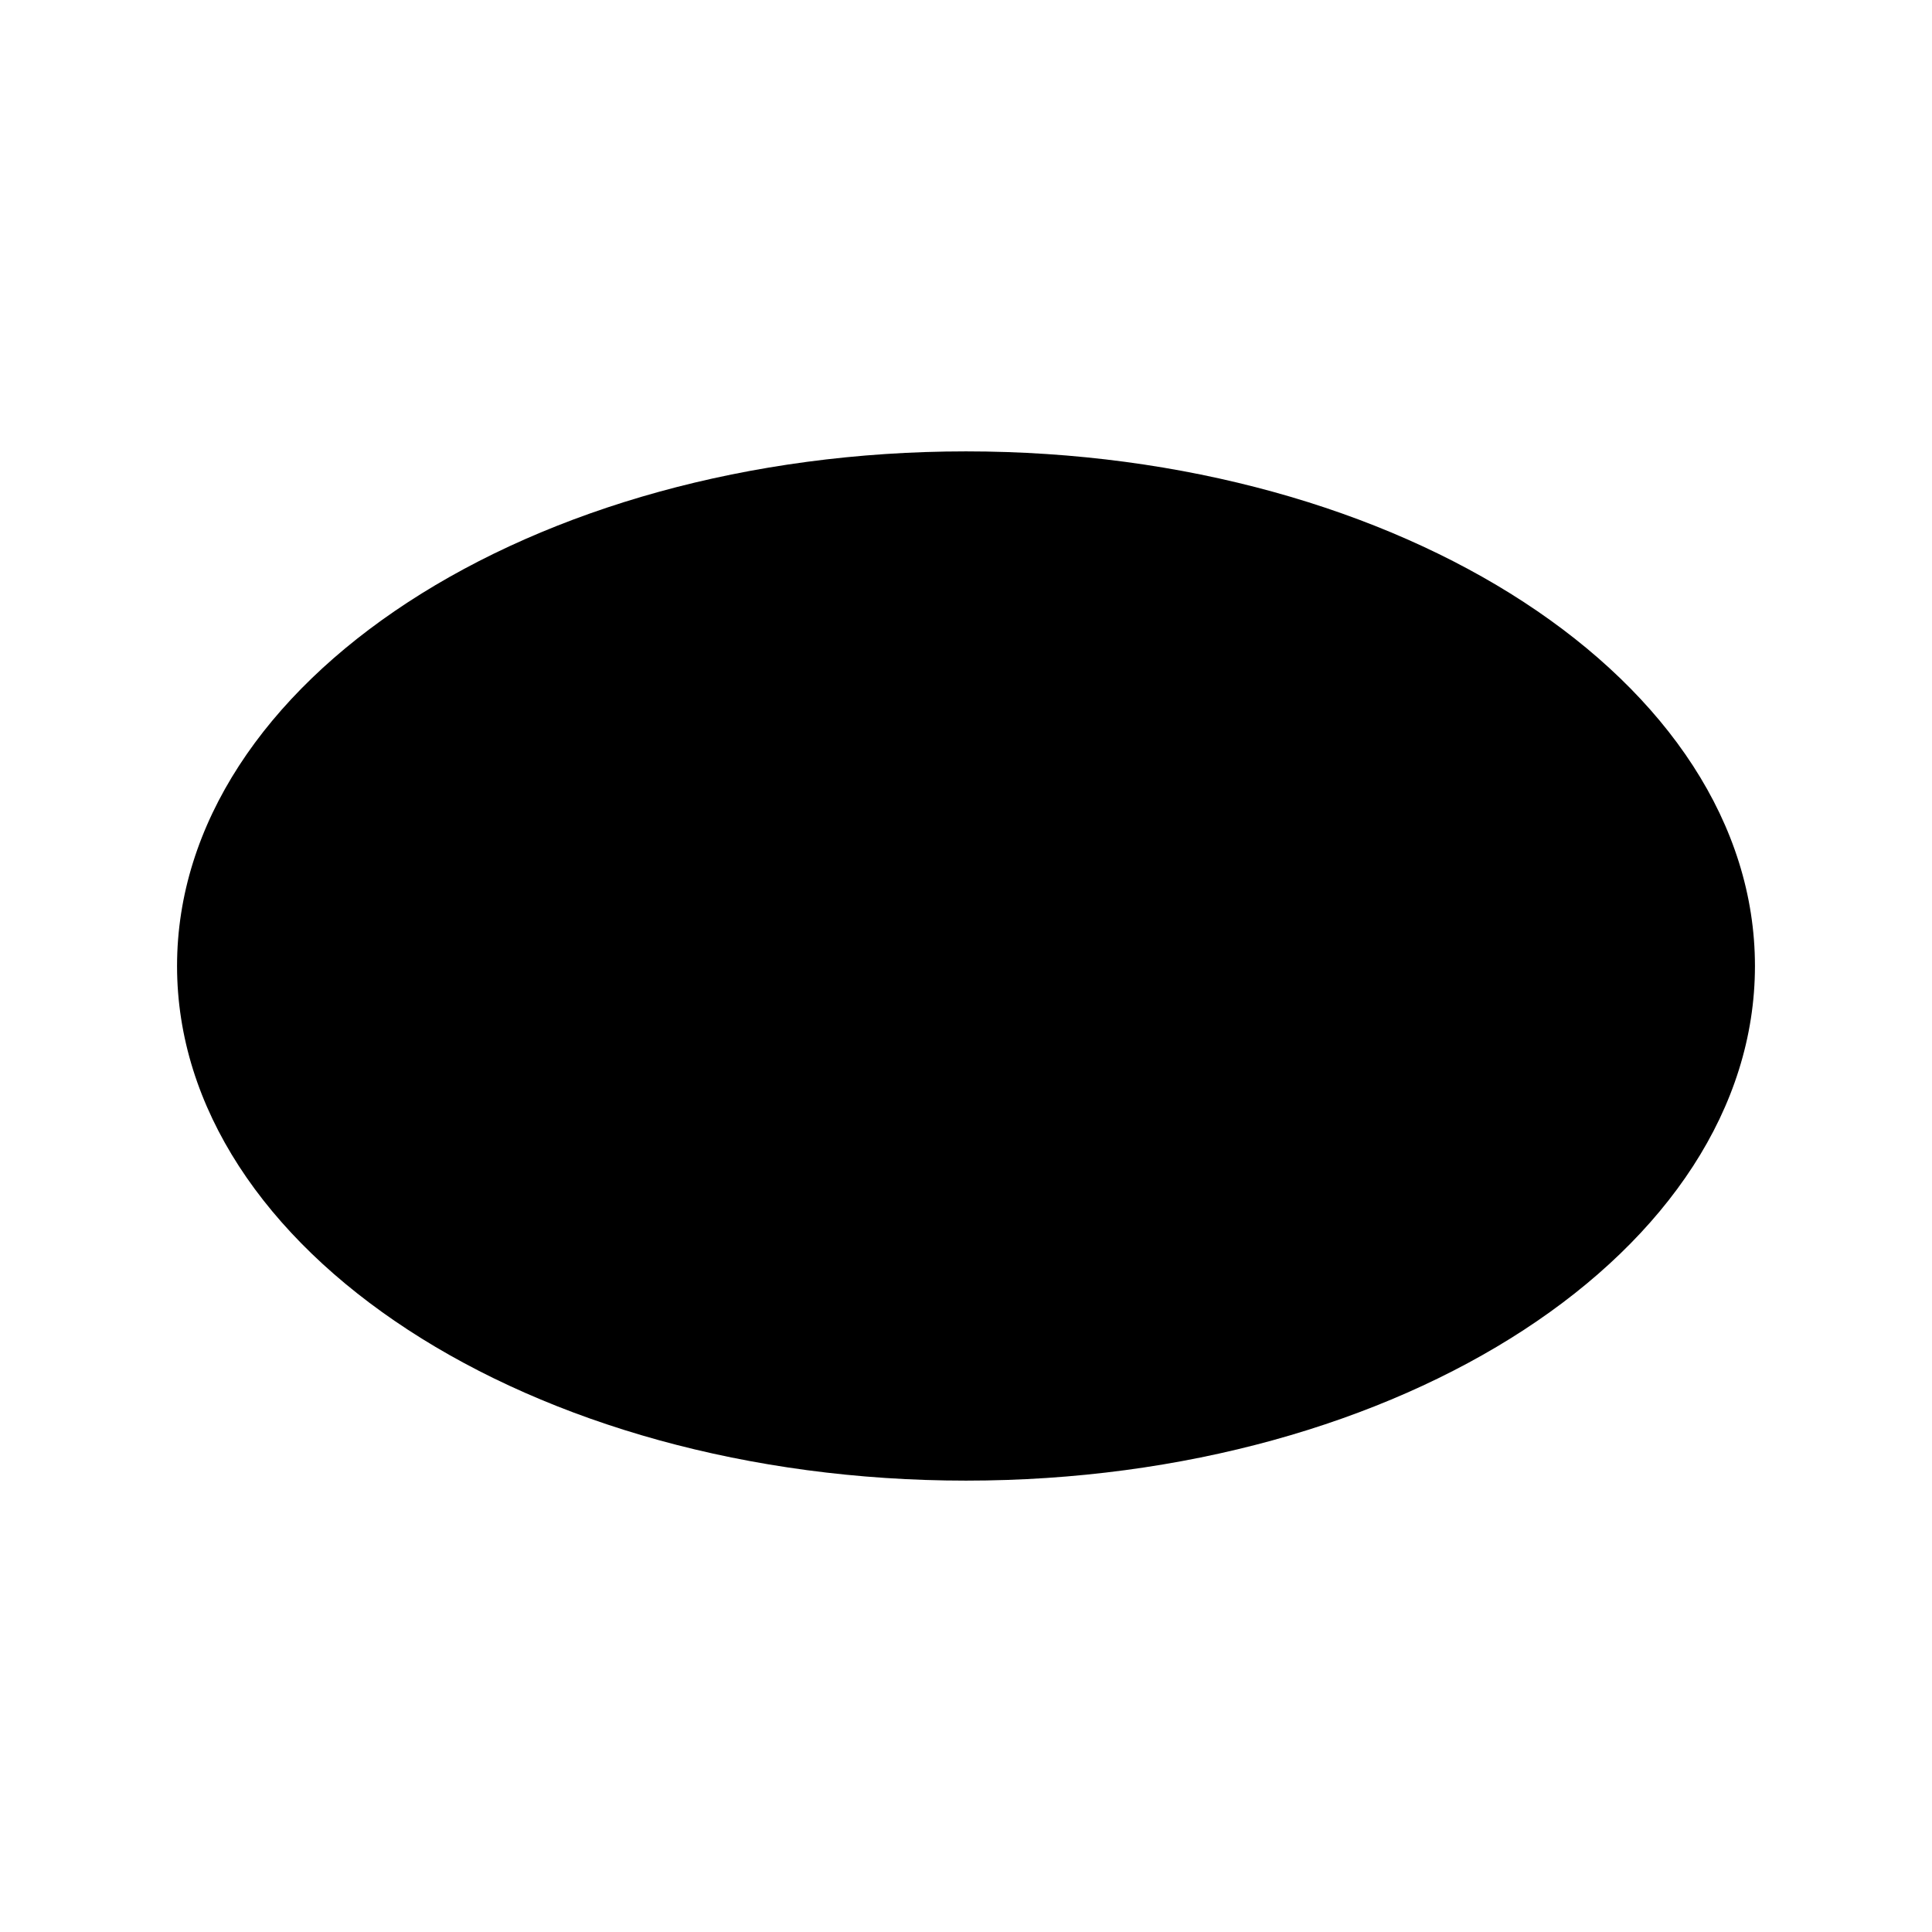 <?xml version="1.0" encoding="UTF-8"?>
<!-- Uploaded to: ICON Repo, www.svgrepo.com, Generator: ICON Repo Mixer Tools -->
<svg fill="#000000" width="800px" height="800px" version="1.1" viewBox="144 144 512 512" xmlns="http://www.w3.org/2000/svg">
 <path d="m609.08 400c0 75.32-93.605 136.38-209.08 136.38s-209.08-61.059-209.08-136.38c0-75.324 93.609-136.38 209.08-136.38s209.08 61.059 209.08 136.38"/>
</svg>